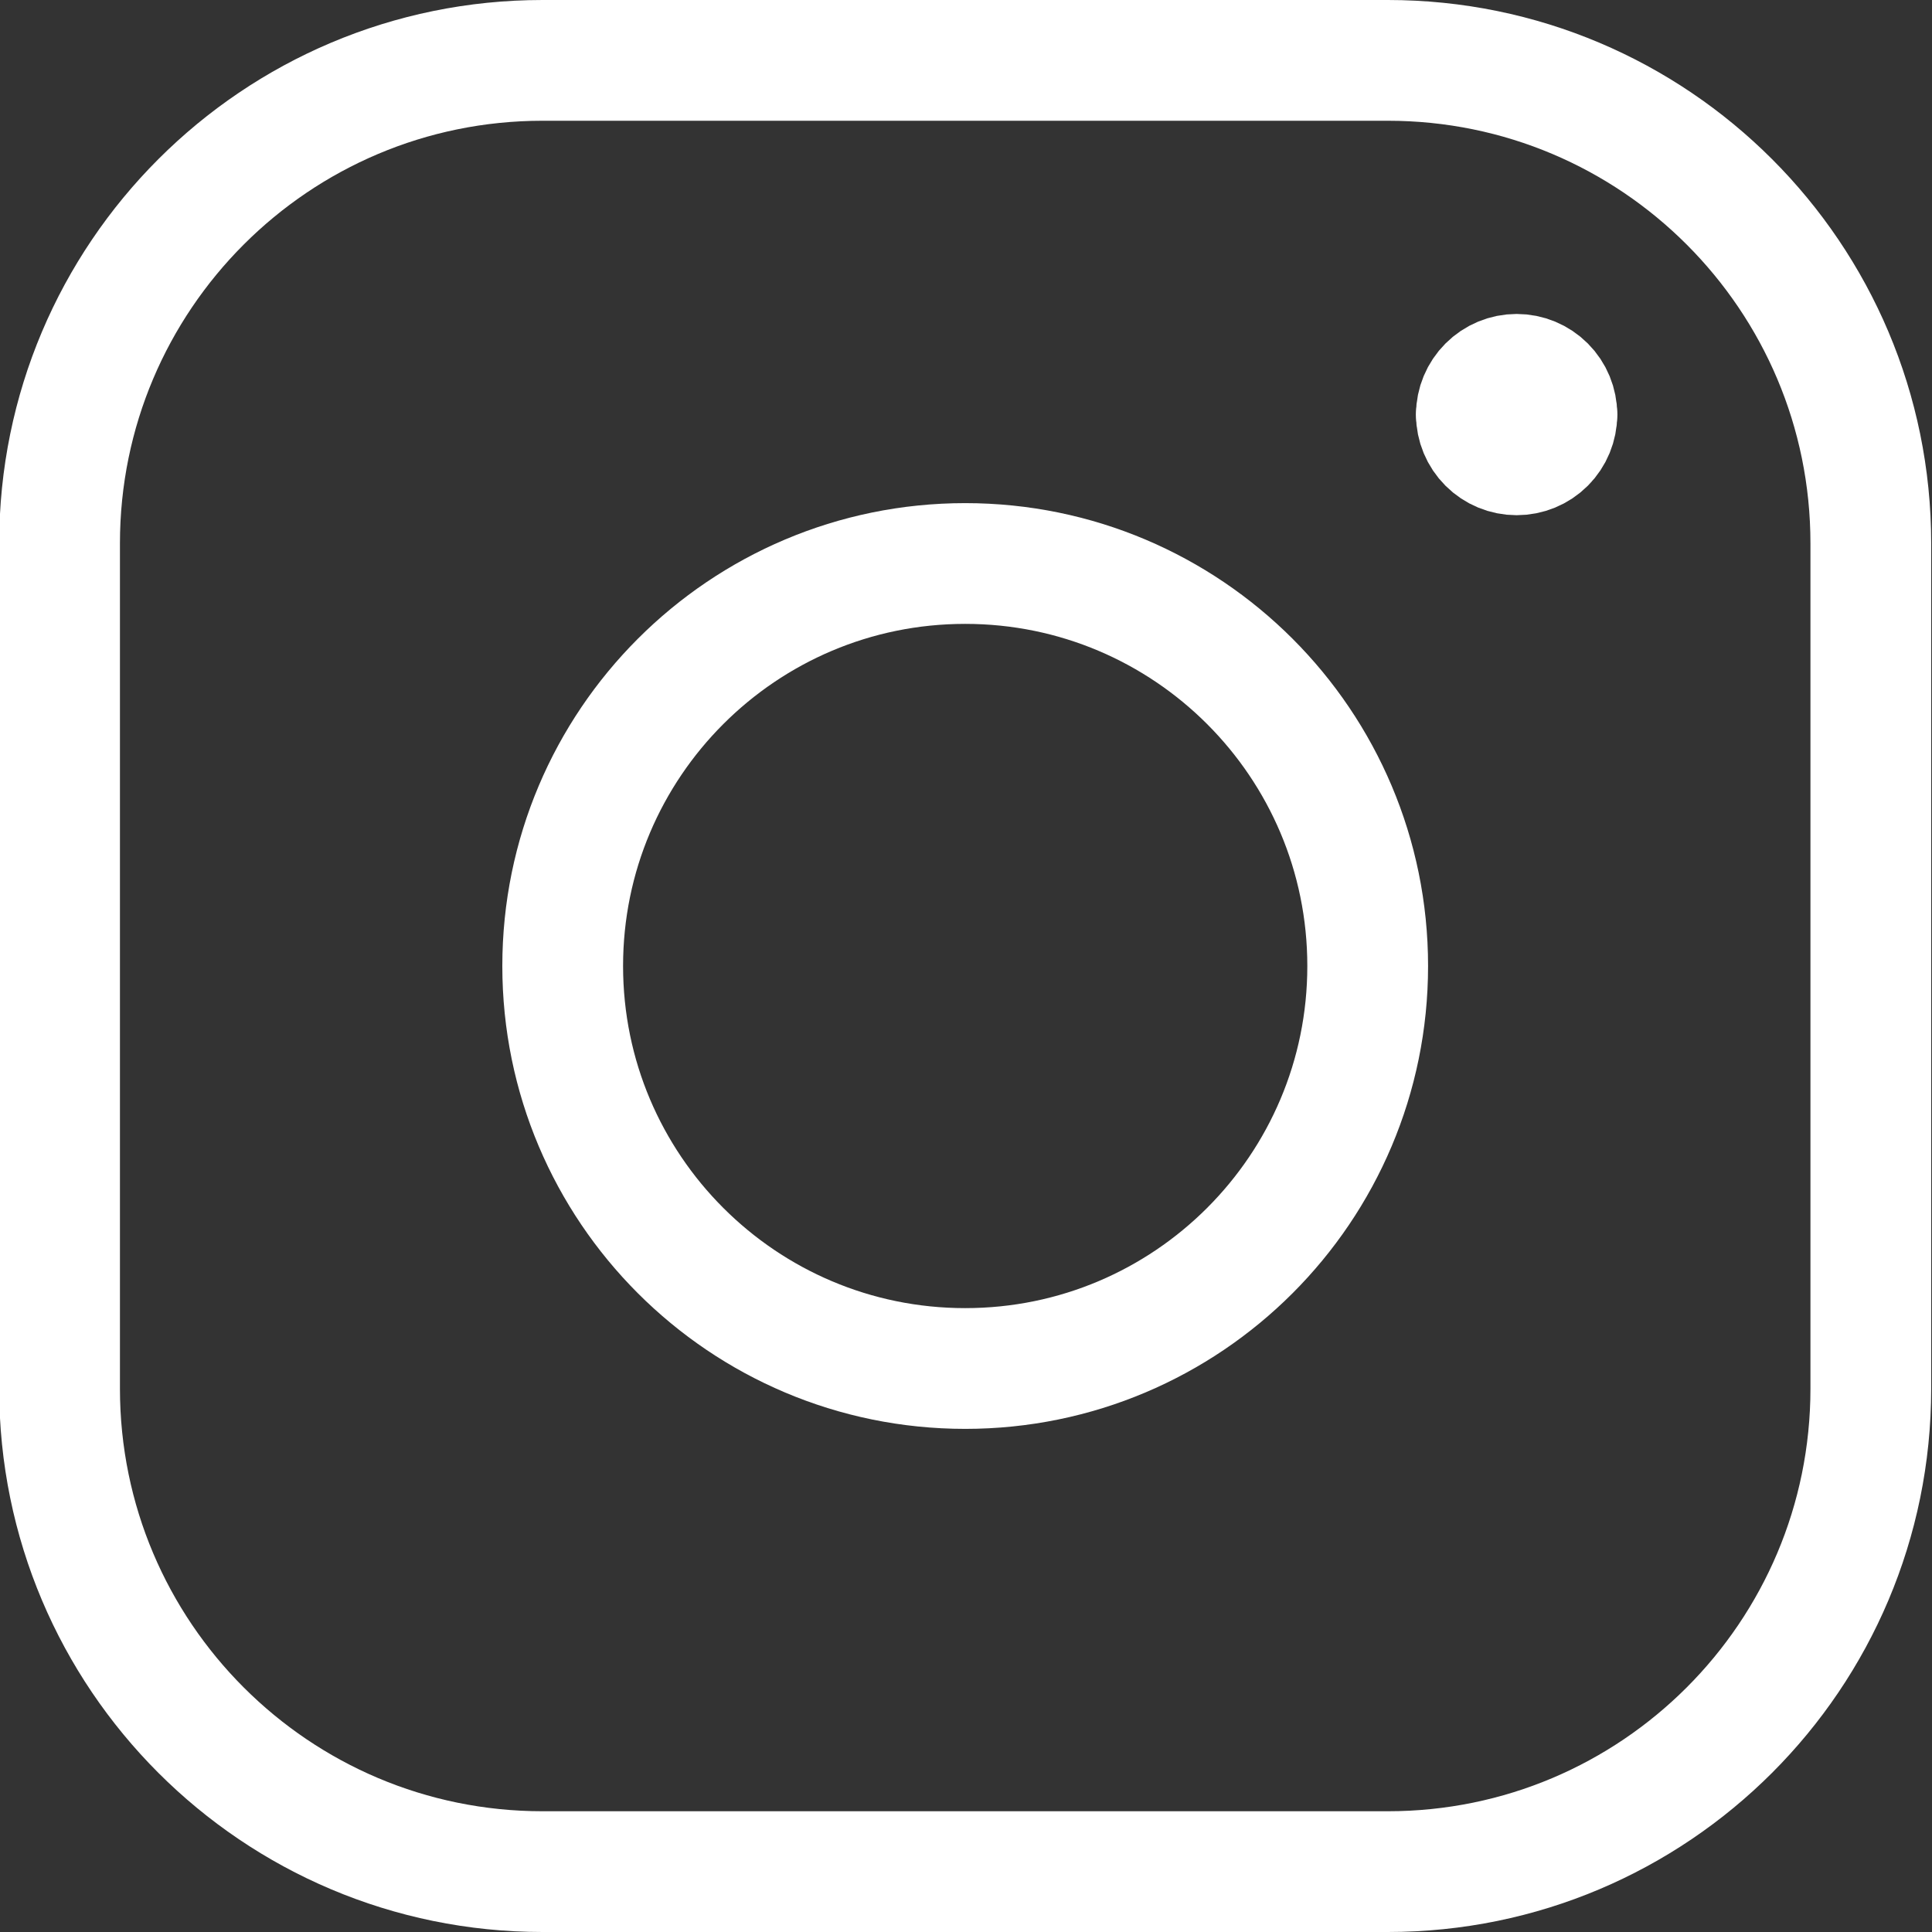 <?xml version="1.0" encoding="UTF-8"?> <svg xmlns="http://www.w3.org/2000/svg" width="24" height="24" viewBox="0 0 24 24" fill="none"><rect x="0" y="0" width="24" height="24" fill="#333333" stroke="none"/><g clip-path="url(#clip0_5850_47770)"><path d="M17.24 0.75H6.74C3.427 0.75 0.74 3.436 0.74 6.75V17.25C0.74 20.564 3.427 23.25 6.74 23.25H17.24C20.554 23.25 23.24 20.564 23.24 17.25V6.75C23.24 3.436 20.554 0.75 17.24 0.75Z" stroke="white" stroke-width="1.5" stroke-linecap="round" stroke-linejoin="round"></path><path d="M11.99 17C14.752 17 16.99 14.761 16.99 12C16.99 9.239 14.752 7 11.99 7C9.229 7 6.99 9.239 6.99 12C6.99 14.761 9.229 17 11.99 17Z" stroke="white" stroke-width="1.5" stroke-linecap="round" stroke-linejoin="round"></path><path d="M19.34 5.15C19.34 5.283 19.288 5.41 19.194 5.504C19.1 5.598 18.973 5.65 18.84 5.65C18.708 5.65 18.581 5.598 18.487 5.504C18.393 5.41 18.34 5.283 18.34 5.15" stroke="white" stroke-width="1.5" stroke-linecap="round" stroke-linejoin="round"></path><path d="M18.34 5.15C18.34 5.018 18.393 4.891 18.487 4.797C18.581 4.703 18.708 4.65 18.84 4.65C18.973 4.65 19.1 4.703 19.194 4.797C19.288 4.891 19.34 5.018 19.34 5.15" stroke="white" stroke-width="1.5" stroke-linecap="round" stroke-linejoin="round"></path></g><defs><clipPath id="clip0_5850_47770"><rect width="24" height="24" fill="white"></rect></clipPath></defs></svg> 
